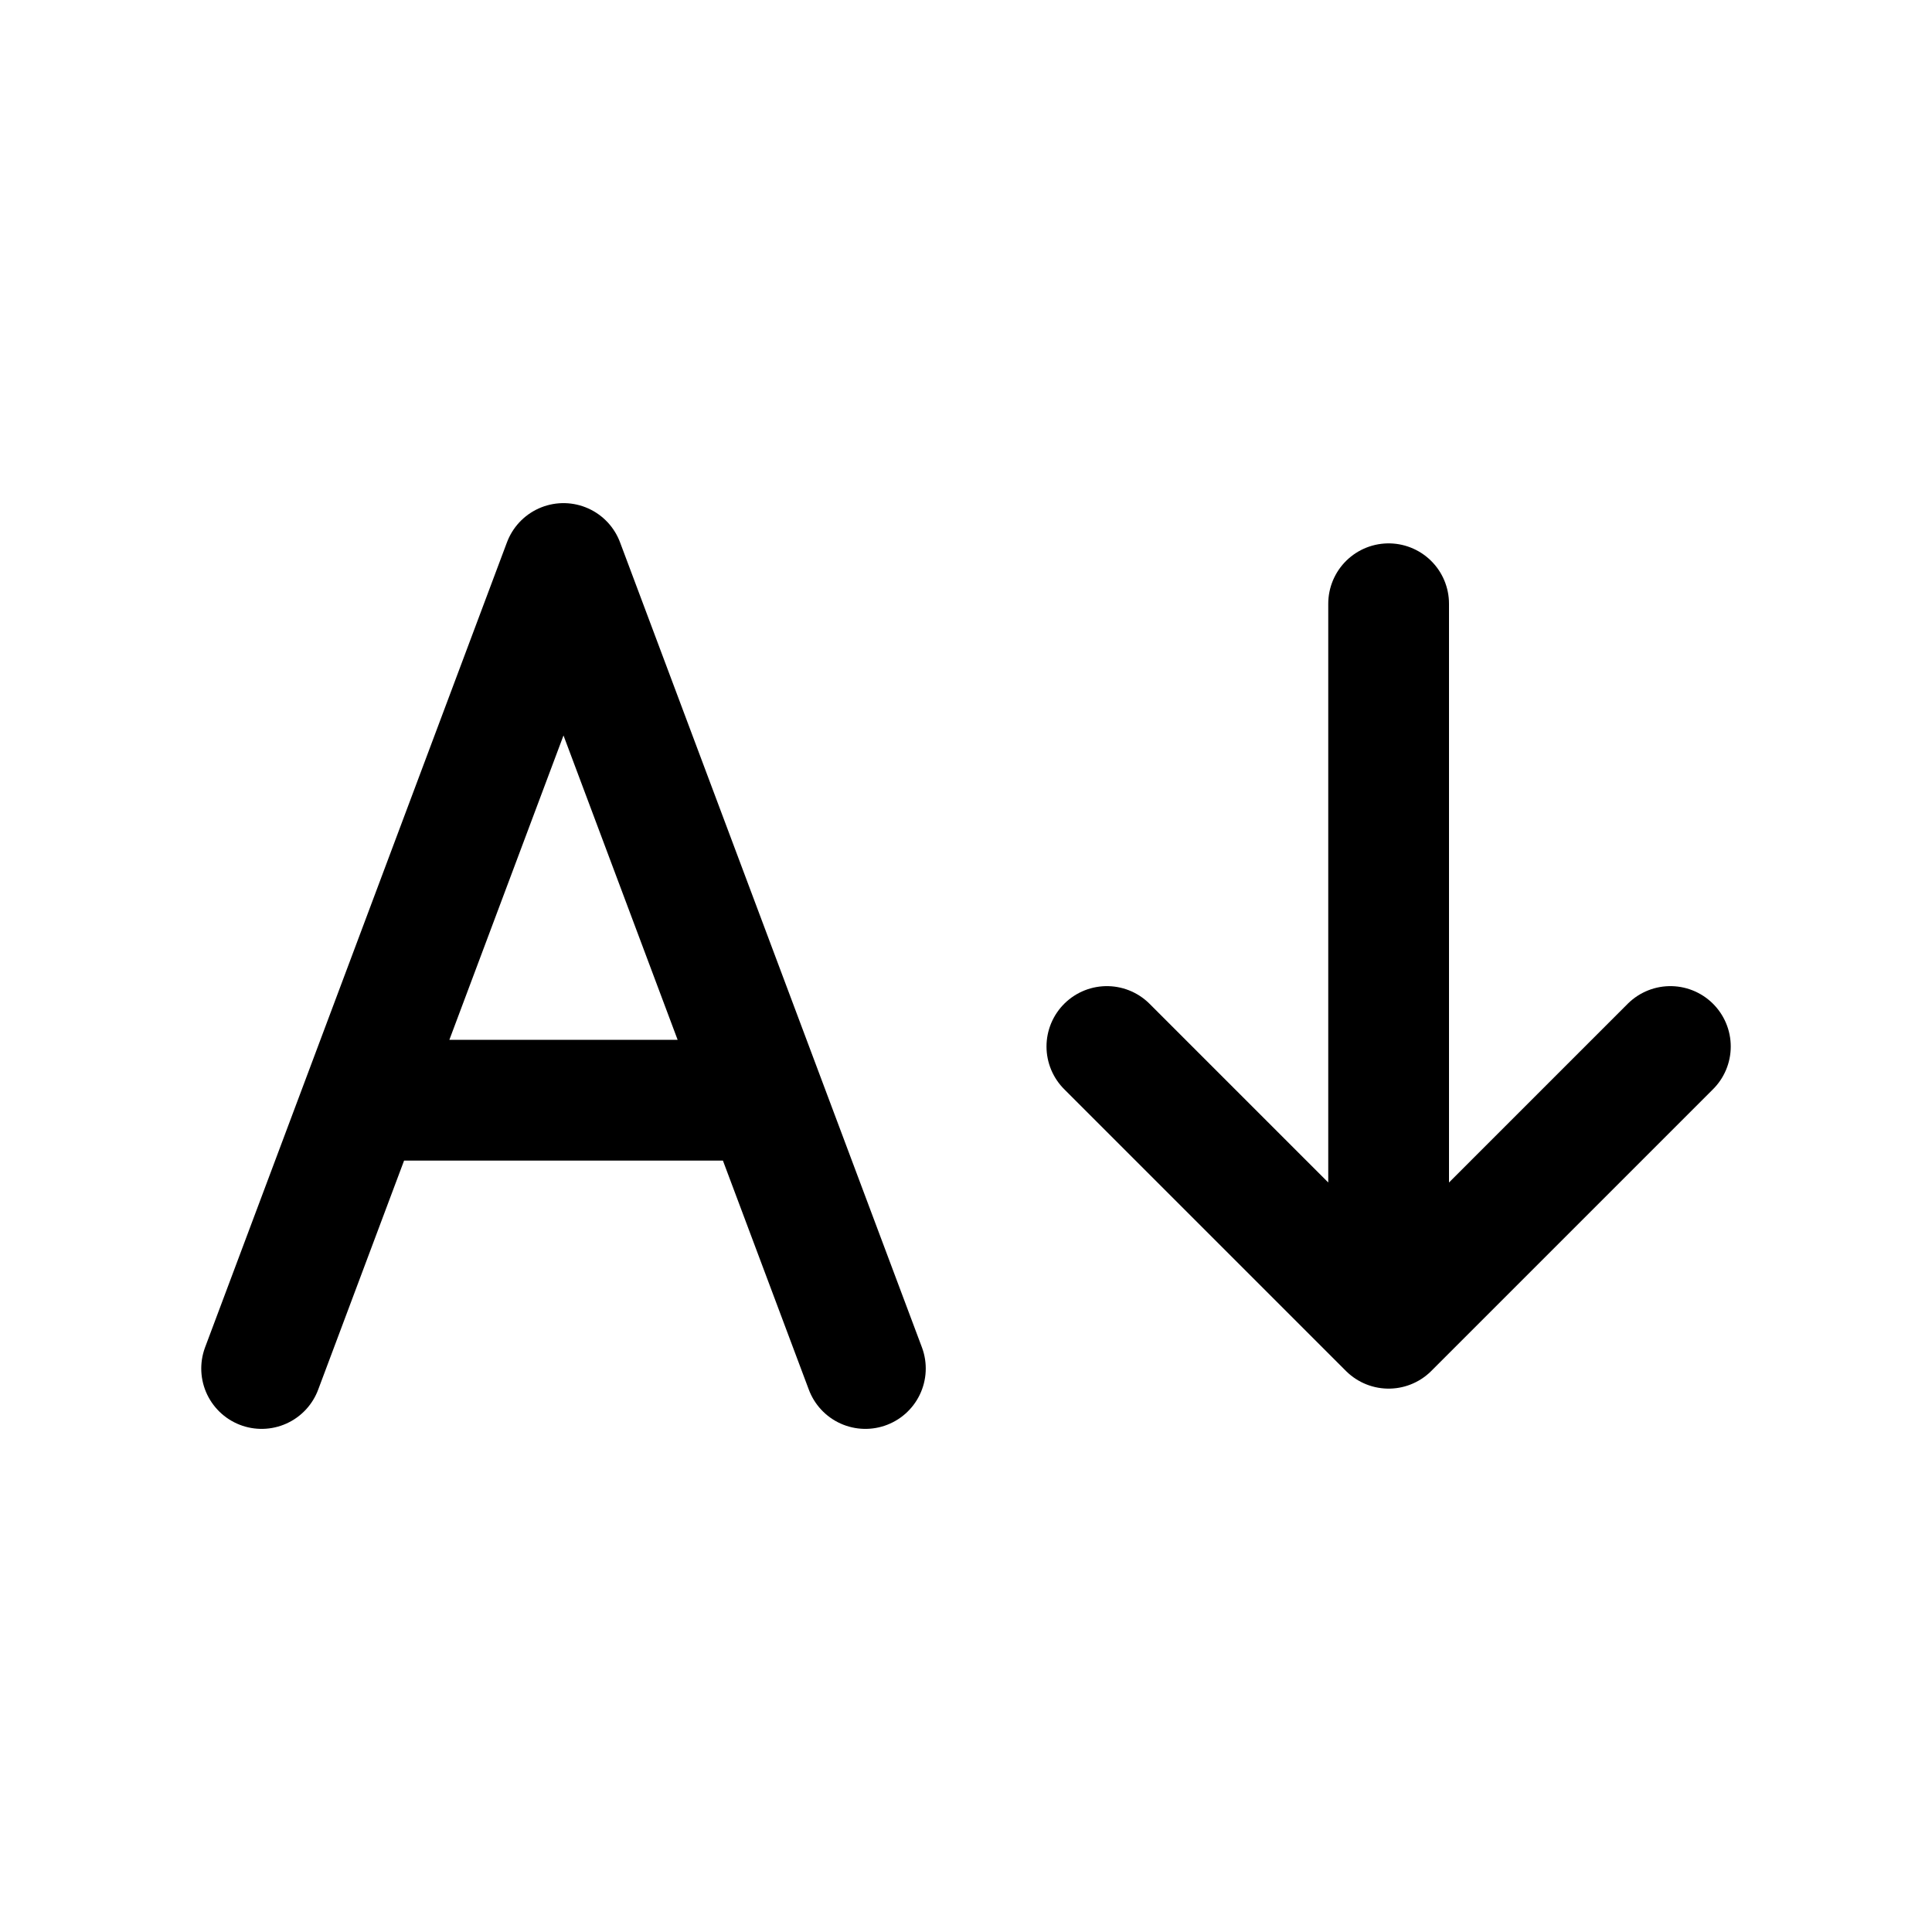 <svg width="24" height="24" fill="none" viewBox="0 0 24 24" stroke-width="1.5" stroke="currentColor" stroke-linecap="round" stroke-linejoin="round" xmlns="http://www.w3.org/2000/svg"><path d="M9.5 13.667 7 7l-2.5 6.667m5 0L10.75 17M9.5 13.667h-5M3.25 17l1.25-3.333M17.25 7.5v9m3.5-3.5-3.5 3.5-3.5-3.5"/></svg>